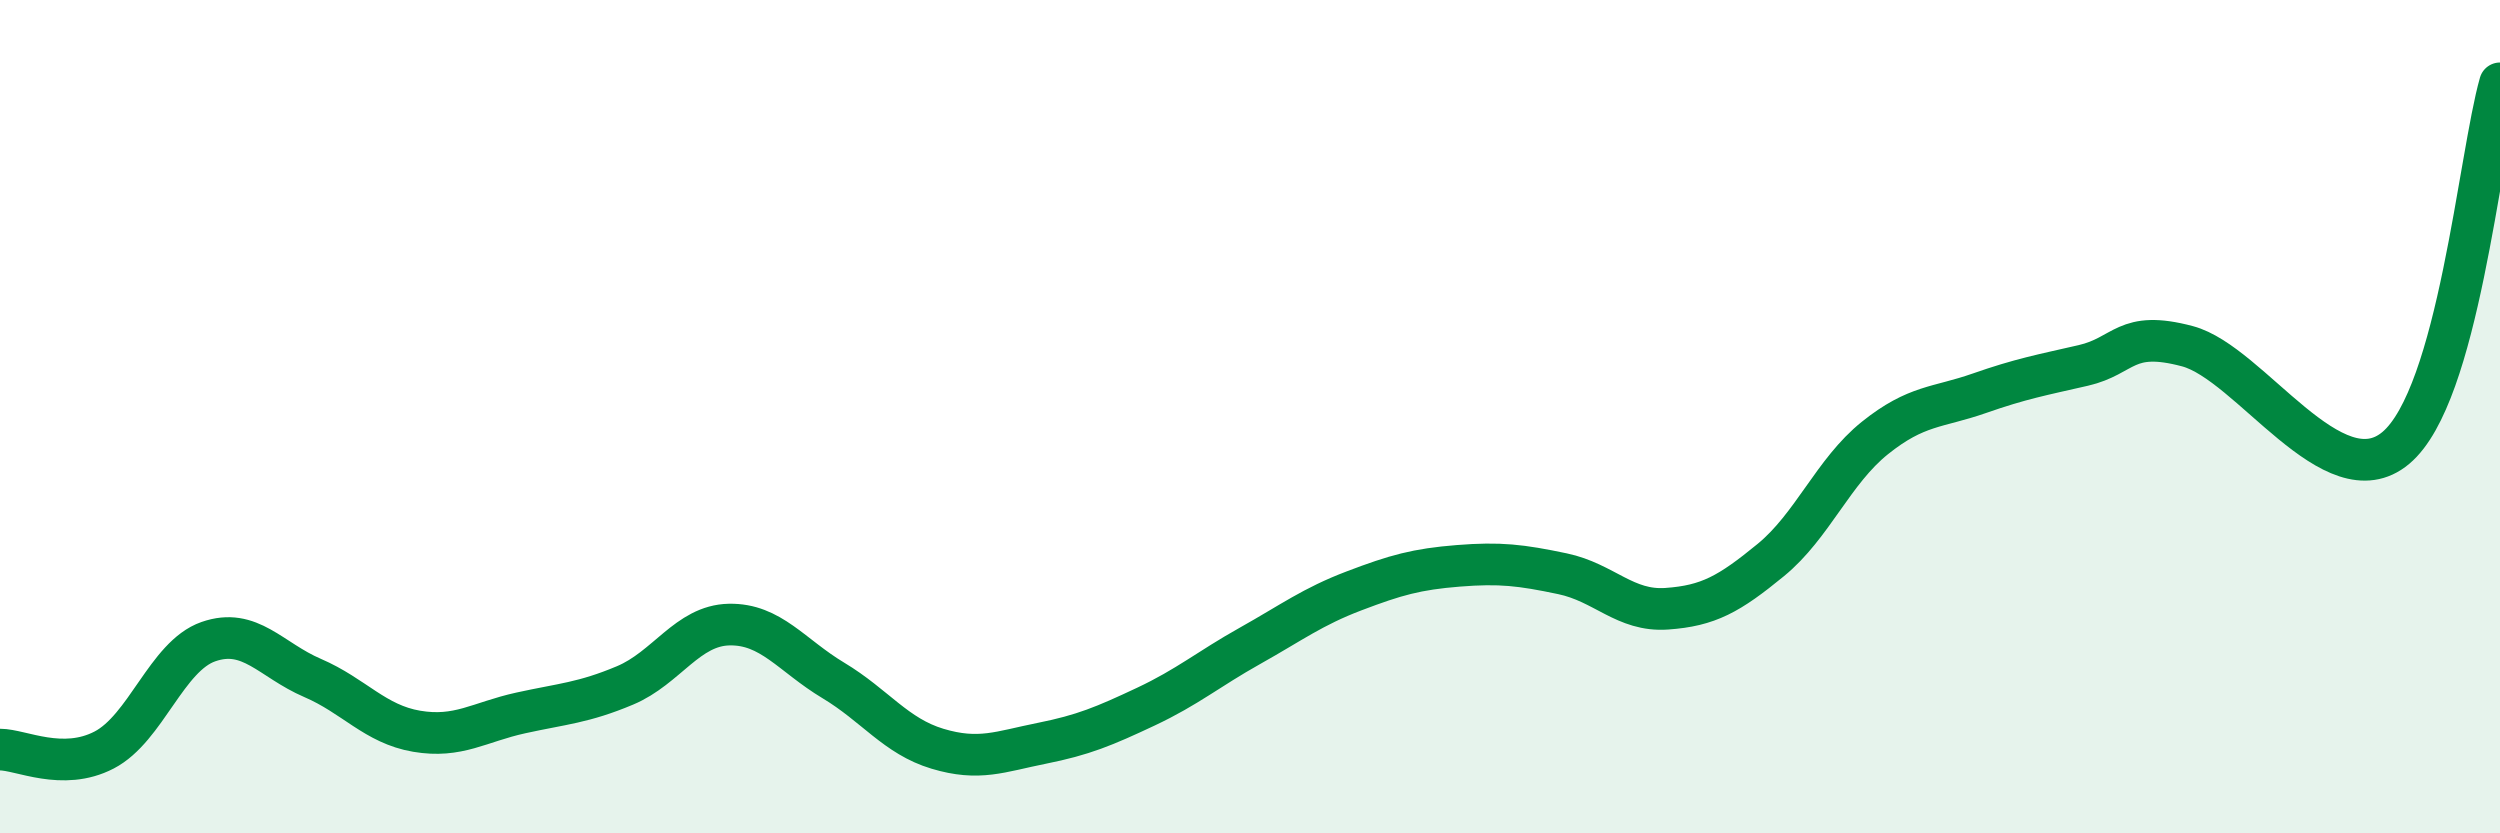 
    <svg width="60" height="20" viewBox="0 0 60 20" xmlns="http://www.w3.org/2000/svg">
      <path
        d="M 0,17.99 C 0.5,17.99 1.5,18.52 2.5,18 C 3.5,17.48 4,15.75 5,15.4 C 6,15.05 6.5,15.84 7.5,16.27 C 8.5,16.7 9,17.38 10,17.55 C 11,17.72 11.5,17.33 12.5,17.11 C 13.5,16.89 14,16.87 15,16.45 C 16,16.03 16.5,15.01 17.5,14.99 C 18.5,14.97 19,15.73 20,16.33 C 21,16.93 21.5,17.67 22.5,17.97 C 23.5,18.27 24,18.04 25,17.84 C 26,17.64 26.5,17.43 27.5,16.96 C 28.5,16.49 29,16.06 30,15.5 C 31,14.94 31.5,14.56 32.5,14.18 C 33.5,13.8 34,13.66 35,13.58 C 36,13.5 36.5,13.56 37.5,13.77 C 38.5,13.98 39,14.68 40,14.61 C 41,14.54 41.5,14.26 42.5,13.44 C 43.5,12.62 44,11.31 45,10.51 C 46,9.71 46.5,9.79 47.5,9.44 C 48.5,9.09 49,9 50,8.77 C 51,8.54 51,7.91 52.5,8.31 C 54,8.71 56,12.01 57.5,10.75 C 59,9.49 59.5,3.75 60,2L60 20L0 20Z"
        fill="#008740"
        opacity="0.1"
        stroke-linecap="round"
        stroke-linejoin="round"
      />
      <path
        d="M 0,17.99 C 0.5,17.99 1.5,18.52 2.5,18 C 3.5,17.48 4,15.75 5,15.4 C 6,15.05 6.5,15.84 7.5,16.27 C 8.5,16.7 9,17.38 10,17.55 C 11,17.72 11.5,17.33 12.5,17.11 C 13.5,16.89 14,16.87 15,16.45 C 16,16.03 16.5,15.01 17.5,14.99 C 18.5,14.97 19,15.73 20,16.33 C 21,16.93 21.5,17.67 22.5,17.97 C 23.5,18.27 24,18.04 25,17.84 C 26,17.64 26.5,17.43 27.5,16.96 C 28.5,16.49 29,16.06 30,15.5 C 31,14.94 31.5,14.56 32.5,14.18 C 33.5,13.8 34,13.66 35,13.58 C 36,13.5 36.5,13.56 37.5,13.77 C 38.5,13.98 39,14.68 40,14.61 C 41,14.54 41.5,14.26 42.5,13.44 C 43.5,12.62 44,11.31 45,10.51 C 46,9.71 46.5,9.79 47.5,9.44 C 48.5,9.09 49,9 50,8.77 C 51,8.54 51,7.91 52.5,8.31 C 54,8.71 56,12.01 57.5,10.75 C 59,9.49 59.5,3.75 60,2"
        stroke="#008740"
        stroke-width="1"
        fill="none"
        stroke-linecap="round"
        stroke-linejoin="round"
      />
    </svg>
  
